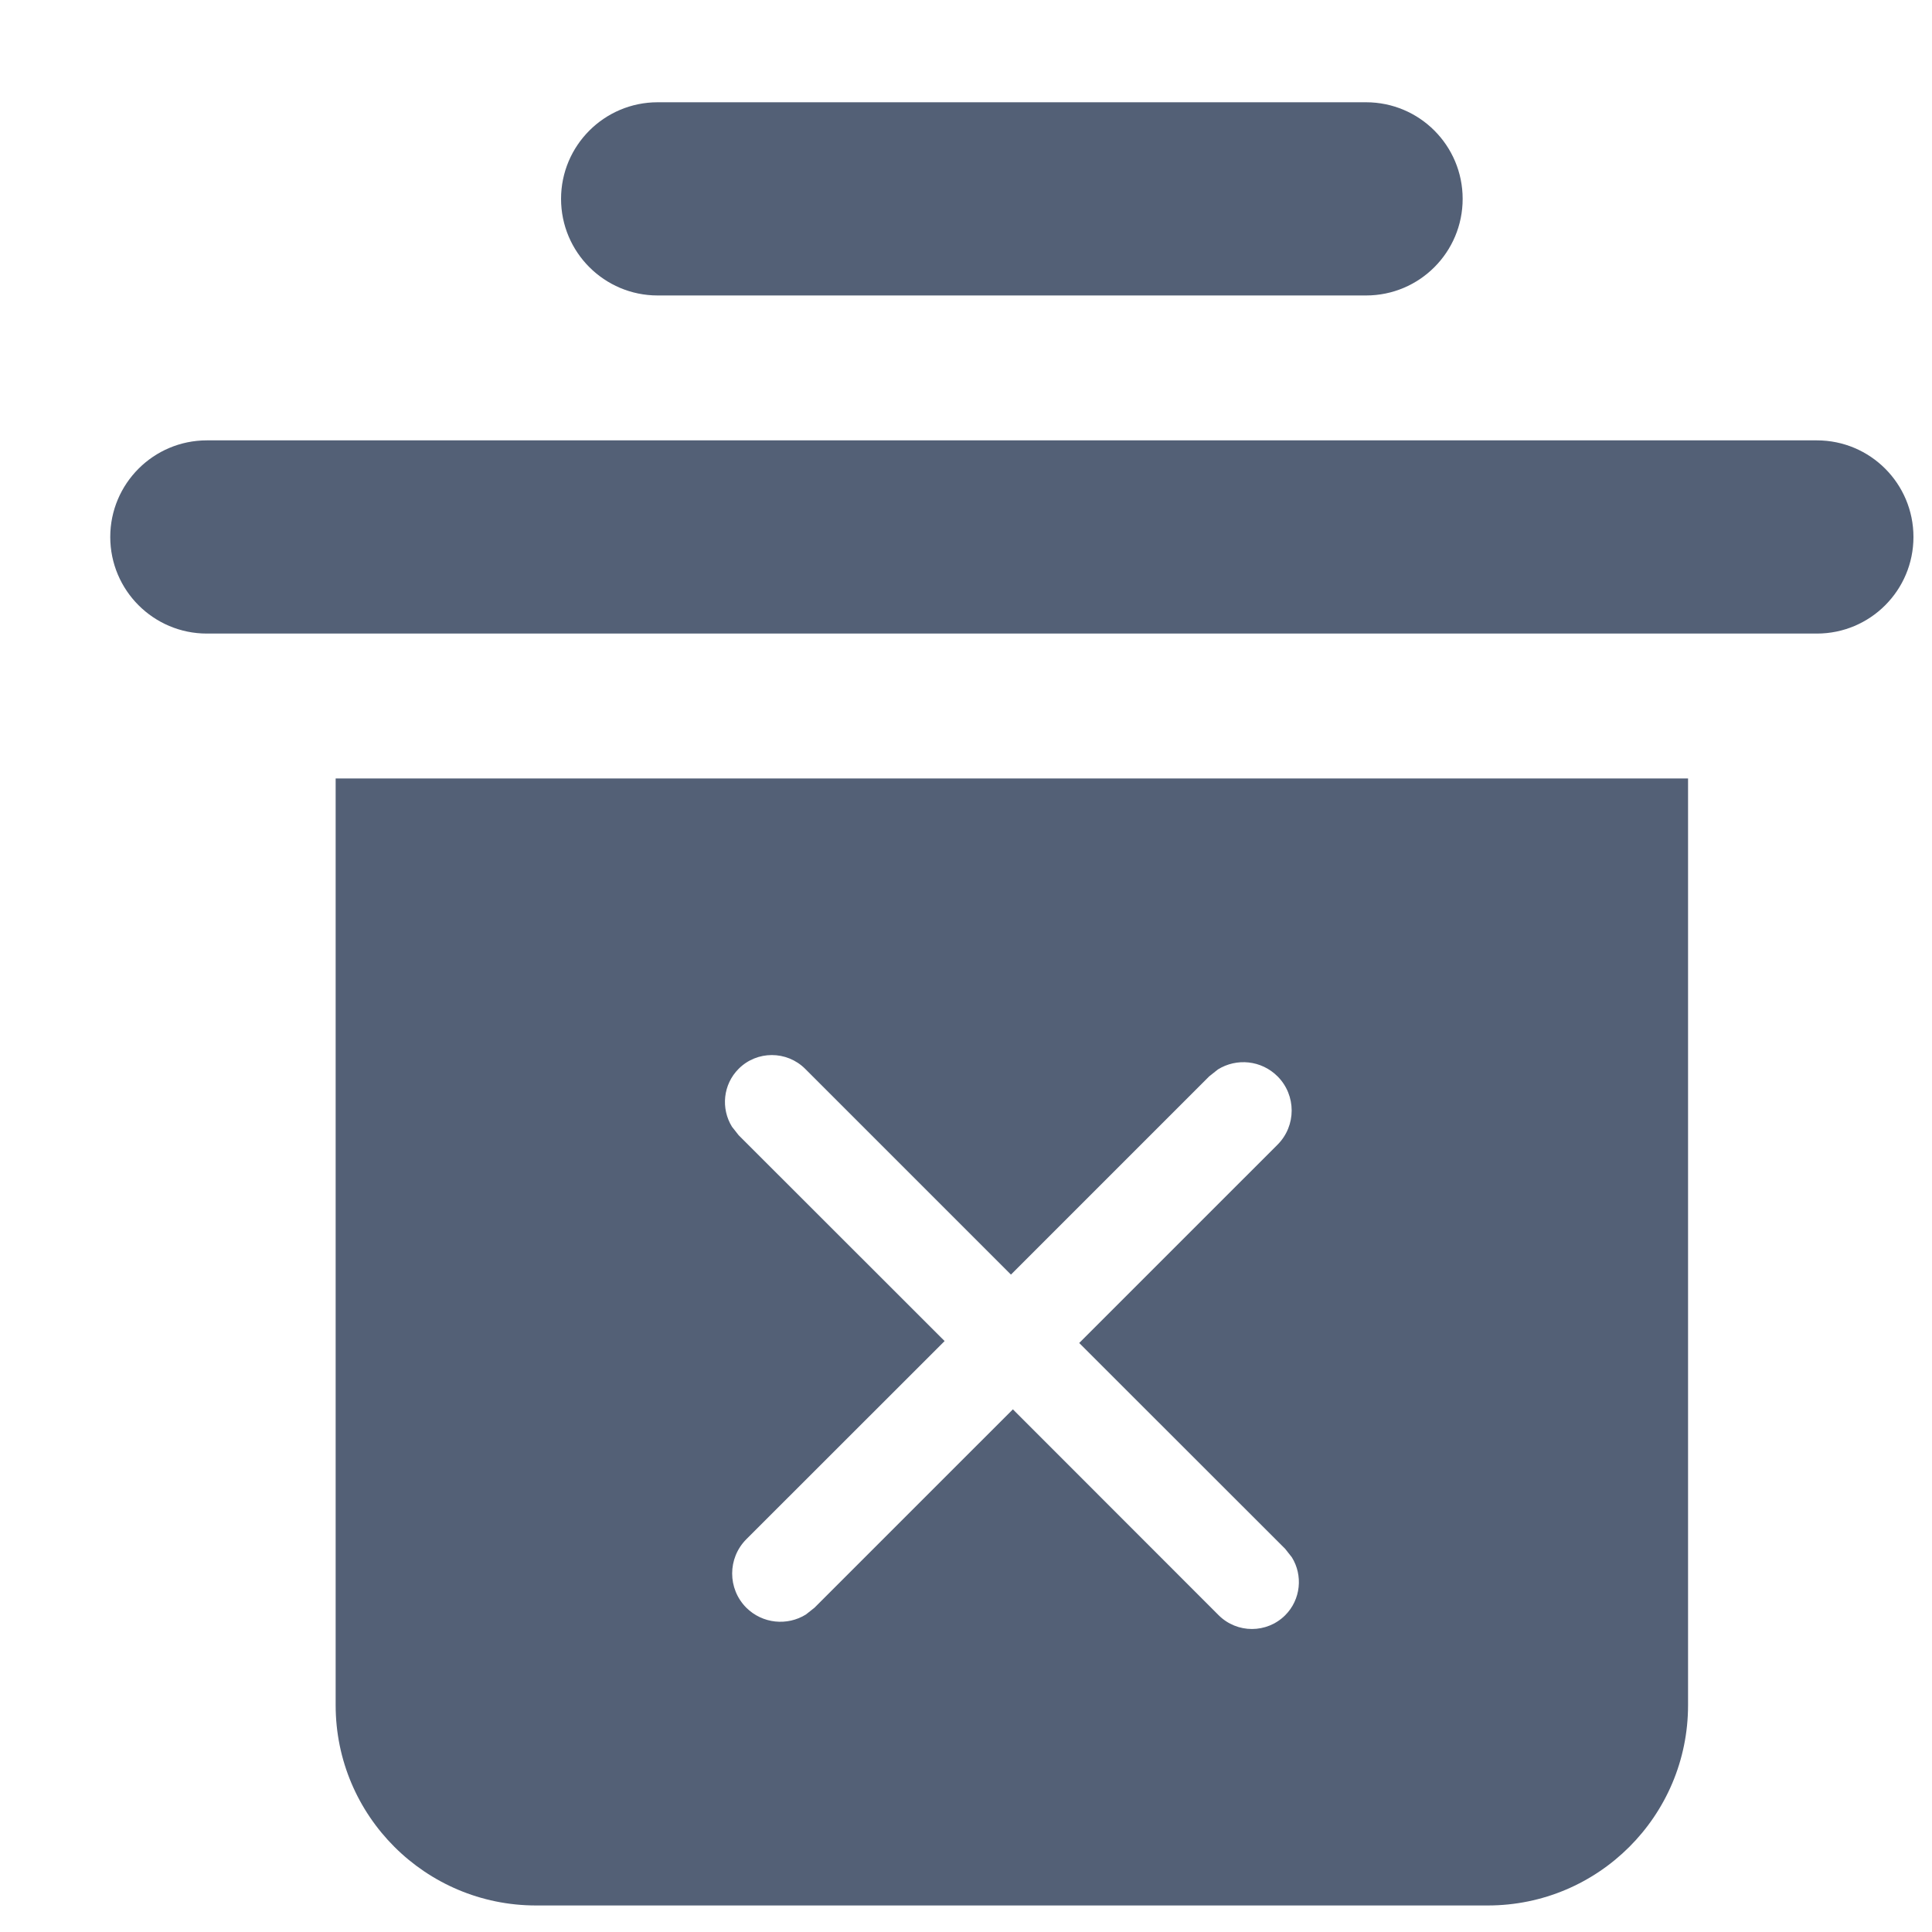 <?xml version="1.0" encoding="UTF-8"?>
<svg width="15px" height="15px" viewBox="0 0 15 15" version="1.1" xmlns="http://www.w3.org/2000/svg" xmlns:xlink="http://www.w3.org/1999/xlink">
    <!-- Generator: Sketch 58 (84663) - https://sketch.com -->
    <title>uninstall备份</title>
    <desc>Created with Sketch.</desc>
    <g id="组件" stroke="none" stroke-width="1" fill="none" fill-rule="evenodd">
        <path d="M13.106,6.044 L13.106,13.239 C13.106,14.098 12.41,14.794 11.551,14.794 L4.162,14.794 C3.303,14.794 2.606,14.098 2.606,13.239 L2.606,6.044 L13.106,6.044 Z M5.735,8.298 C5.613,8.42 5.596,8.607 5.683,8.748 L5.735,8.814 L7.334,10.412 L5.794,11.951 C5.648,12.098 5.648,12.335 5.794,12.482 C5.92,12.607 6.112,12.625 6.257,12.535 L6.324,12.482 L7.864,10.942 L9.462,12.541 C9.605,12.683 9.835,12.683 9.978,12.541 C10.1,12.419 10.117,12.231 10.03,12.091 L9.978,12.025 L8.379,10.427 L9.919,8.887 C10.065,8.741 10.065,8.503 9.919,8.357 C9.793,8.231 9.601,8.213 9.456,8.303 L9.388,8.357 L7.849,9.896 L6.251,8.298 C6.108,8.156 5.877,8.156 5.735,8.298 Z M14.106,3.419 C14.521,3.419 14.856,3.755 14.856,4.169 C14.856,4.583 14.521,4.919 14.106,4.919 L1.606,4.919 C1.192,4.919 0.856,4.583 0.856,4.169 C0.856,3.755 1.192,3.419 1.606,3.419 L14.106,3.419 Z M10.606,0.794 C11.021,0.794 11.356,1.13 11.356,1.544 C11.356,1.958 11.021,2.294 10.606,2.294 L5.106,2.294 C4.692,2.294 4.356,1.958 4.356,1.544 C4.356,1.13 4.692,0.794 5.106,0.794 L10.606,0.794 Z" id="uninstall备份" fill="#536076"></path>
    </g>
</svg>